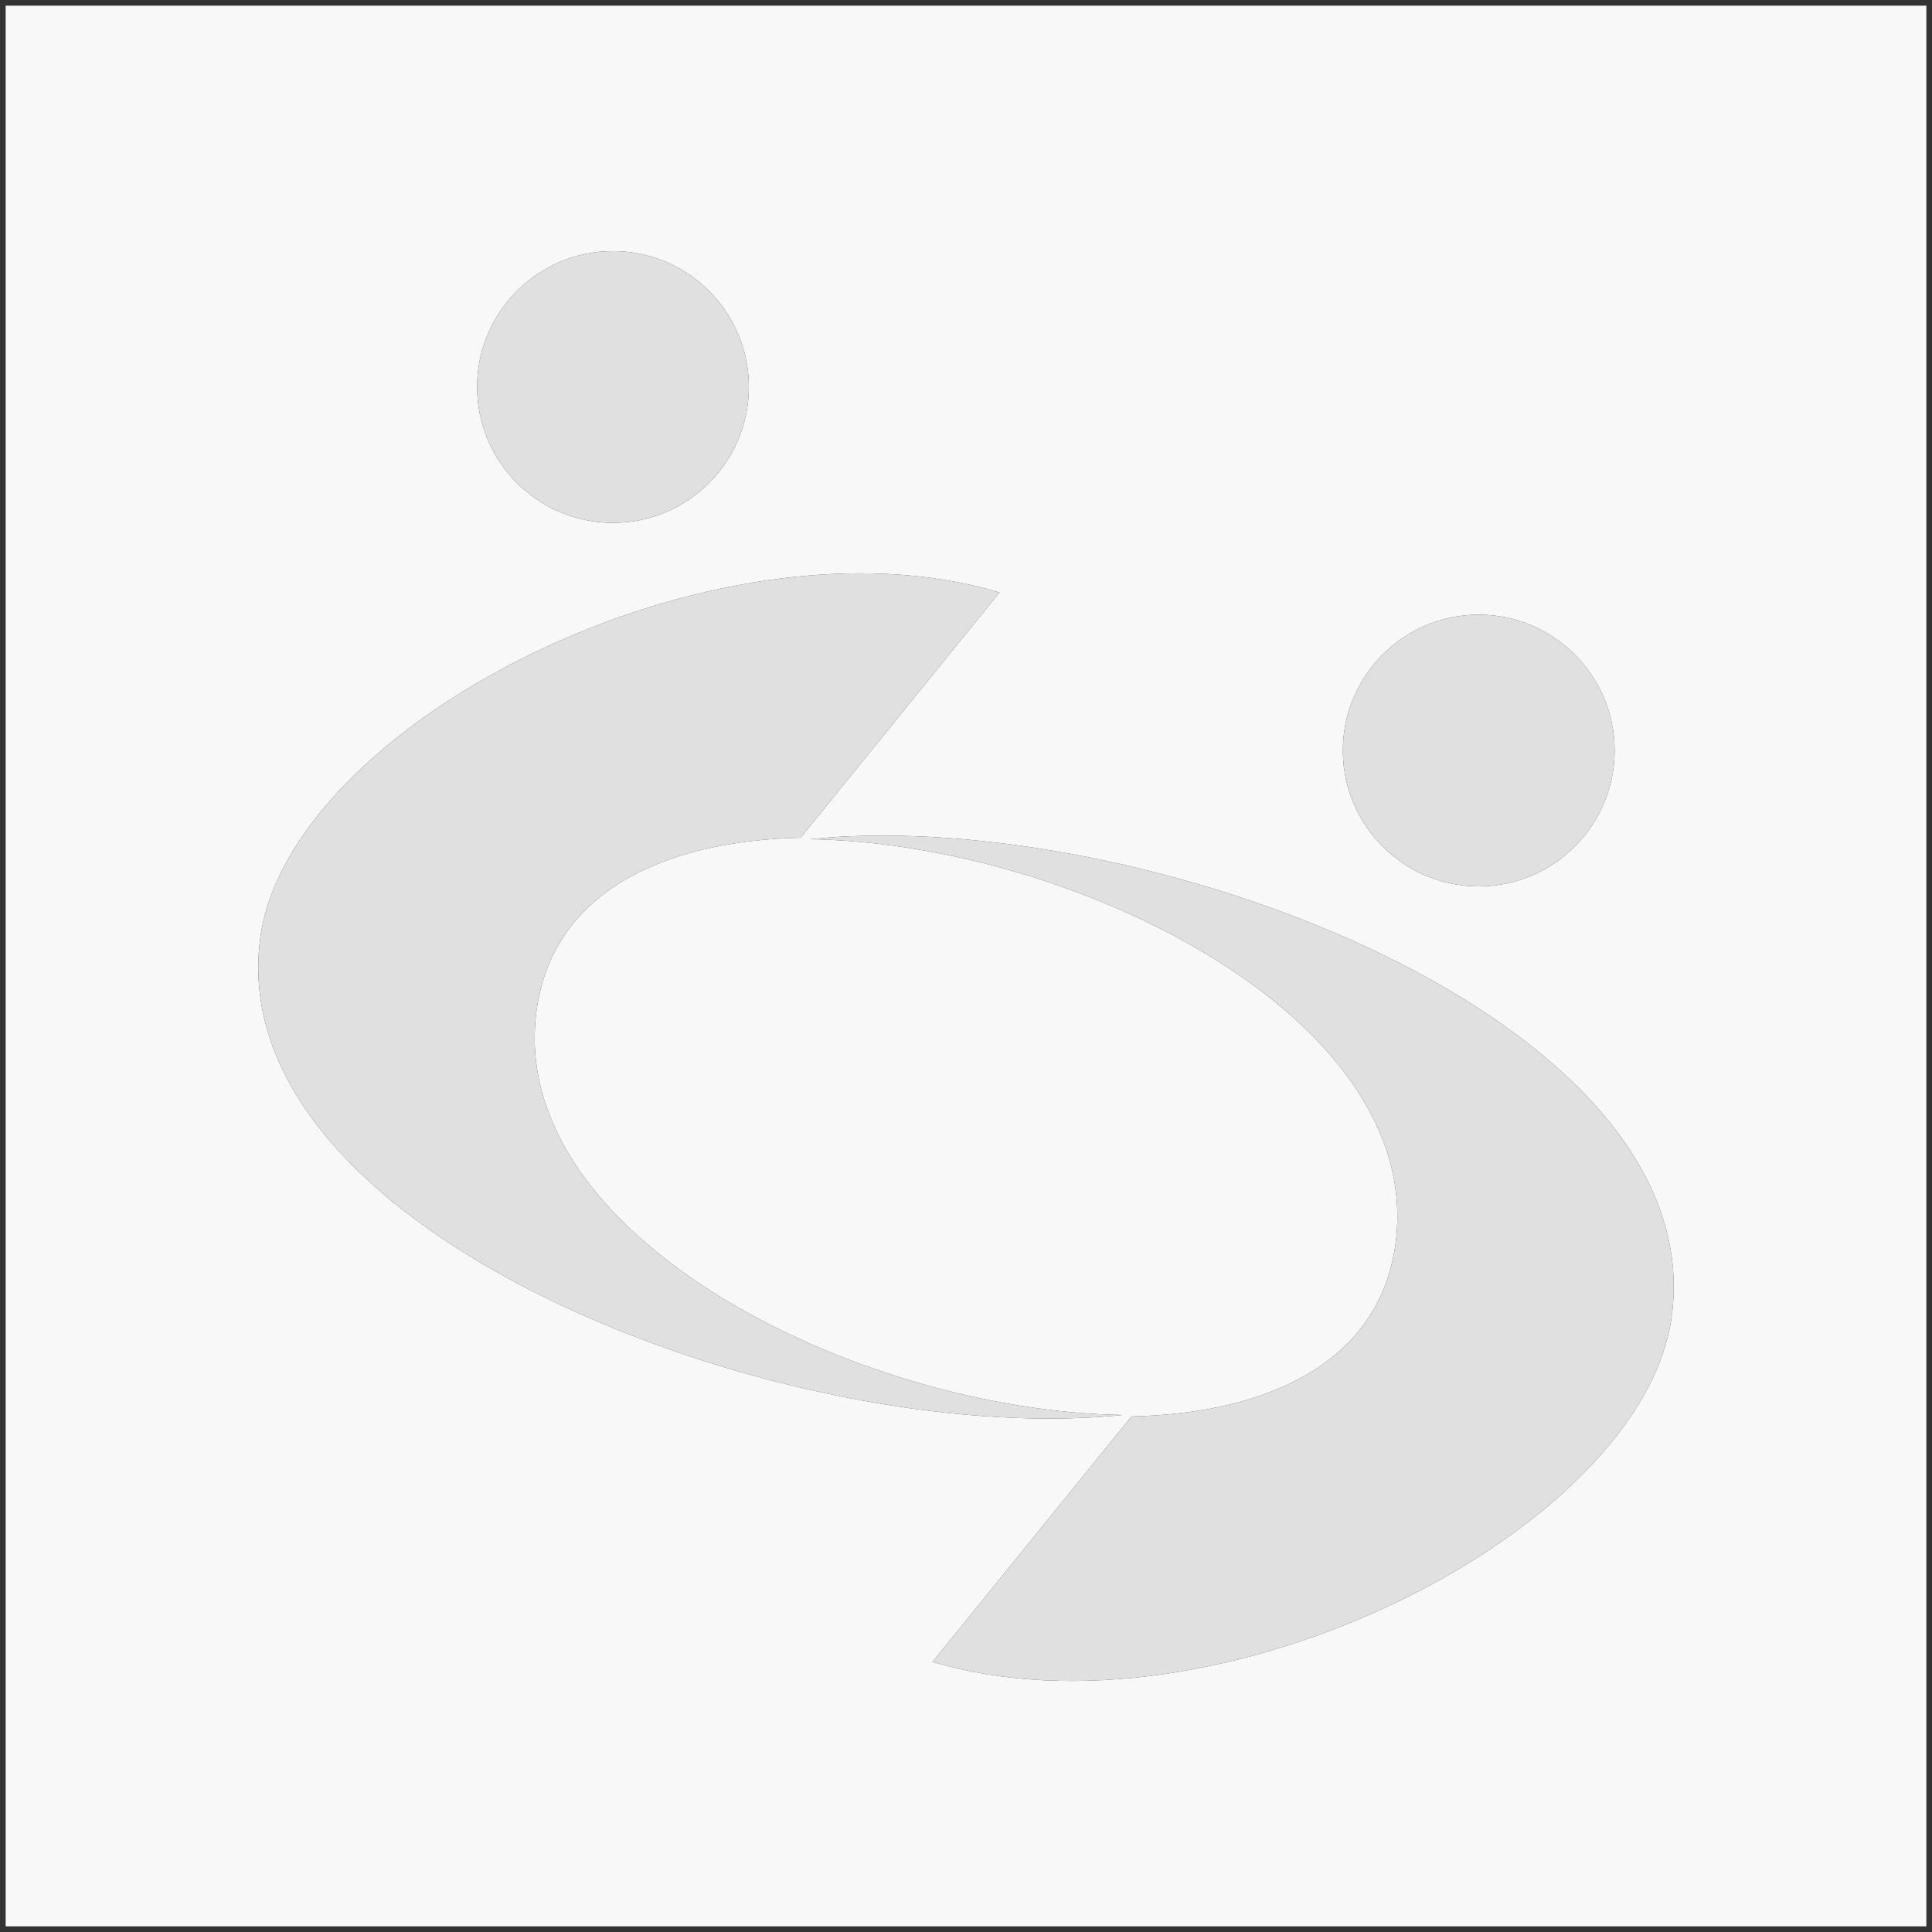<?xml version="1.0" encoding="utf-8"?>
<!-- Generator: Adobe Illustrator 15.0.0, SVG Export Plug-In . SVG Version: 6.00 Build 0)  -->
<!DOCTYPE svg PUBLIC "-//W3C//DTD SVG 1.1//EN" "http://www.w3.org/Graphics/SVG/1.1/DTD/svg11.dtd">
<svg version="1.1" id="Layer_1" xmlns="http://www.w3.org/2000/svg" xmlns:xlink="http://www.w3.org/1999/xlink" x="0px" y="0px"
	 width="68.4px" height="68.4px" viewBox="0 0 68.4 68.4" enable-background="new 0 0 68.4 68.4" xml:space="preserve">
<rect x="0" y="0" width="68.4" height="68.4" fill="#333333" stroke="none"/>
<g>
	<path fill="#F8F8F8" d="M0.2,0.2v68h68v-68H0.2z M52.353,21.761c2.652,0,4.811,2.16,4.811,4.812c0,2.648-2.158,4.809-4.811,4.809
		s-4.811-2.16-4.811-4.809C47.542,23.921,49.7,21.761,52.353,21.761z M21.702,8.89c2.652,0,4.811,2.156,4.811,4.809
		s-2.158,4.812-4.811,4.812s-4.811-2.16-4.811-4.812S19.05,8.89,21.702,8.89z M9.21,33.241c0.988-7.605,16.068-15.297,26.176-12.266
		l-7.041,8.684c-4.883,0.109-8.805,1.945-9.354,6.156c-1.031,7.953,11.332,14.129,20.744,14.281
		c-0.449,0.047-0.918,0.082-1.406,0.102C26.448,50.706,7.899,43.347,9.21,33.241z M59.19,46.569
		c-0.986,7.602-16.066,15.297-26.174,12.266l7.043-8.688c4.881-0.105,8.805-1.945,9.352-6.152
		c1.031-7.957-11.332-14.133-20.746-14.285c0.451-0.043,0.92-0.082,1.406-0.102C41.958,29.104,60.503,36.464,59.19,46.569z"/>
	<path fill="#E0E0E0" d="M38.329,50.198c0.488-0.02,0.957-0.055,1.406-0.102c-9.412-0.152-21.775-6.328-20.744-14.281
		c0.549-4.211,4.471-6.047,9.354-6.156l7.041-8.684c-10.107-3.031-25.188,4.66-26.176,12.266
		C7.899,43.347,26.448,50.706,38.329,50.198z"/>
	<path fill="#E0E0E0" d="M30.071,29.608c-0.486,0.02-0.955,0.059-1.406,0.102c9.414,0.152,21.777,6.328,20.746,14.285
		c-0.547,4.207-4.471,6.047-9.352,6.152l-7.043,8.688c10.107,3.031,25.188-4.664,26.174-12.266
		C60.503,36.464,41.958,29.104,30.071,29.608z"/>
	<path fill="#E0E0E0" d="M21.702,18.511c2.652,0,4.811-2.16,4.811-4.812S24.354,8.89,21.702,8.89s-4.811,2.156-4.811,4.809
		S19.05,18.511,21.702,18.511z"/>
	<path fill="#E0E0E0" d="M52.353,31.382c2.652,0,4.811-2.16,4.811-4.809c0-2.652-2.158-4.812-4.811-4.812s-4.811,2.16-4.811,4.812
		C47.542,29.222,49.7,31.382,52.353,31.382z"/>
</g>
</svg>
